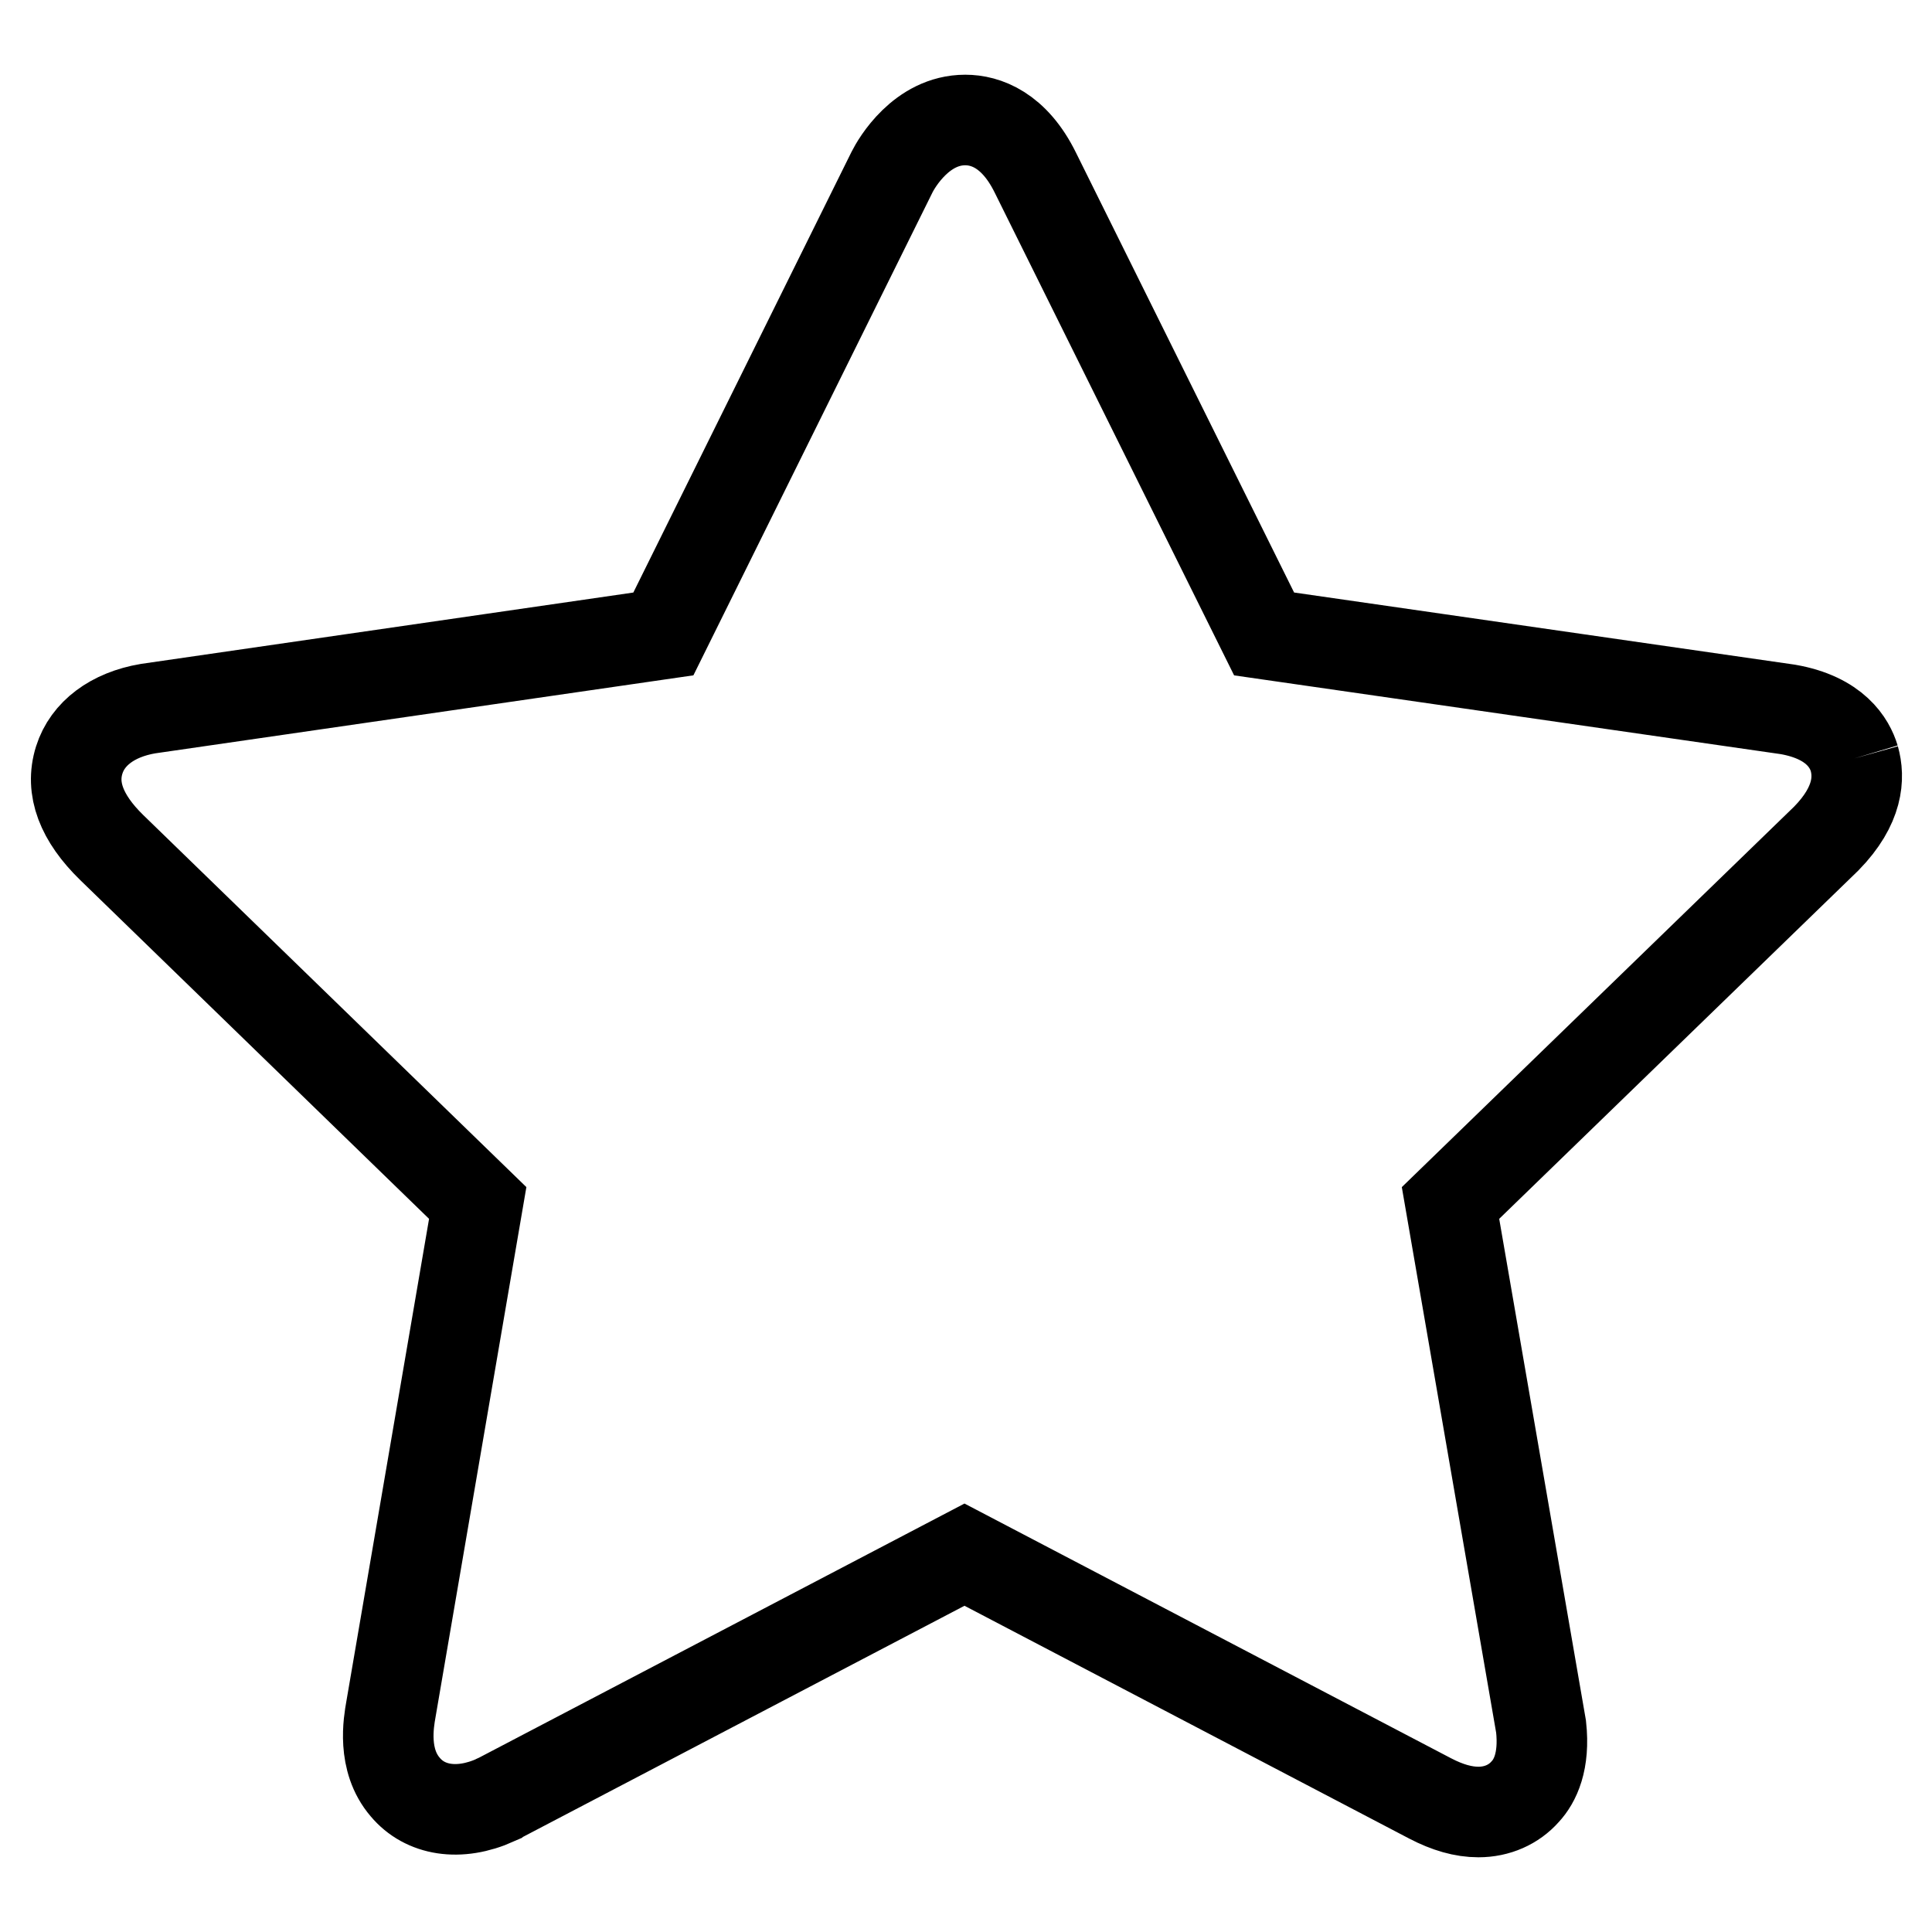 <?xml version="1.0" encoding="utf-8"?>
<!-- Svg Vector Icons : http://www.onlinewebfonts.com/icon -->
<!DOCTYPE svg PUBLIC "-//W3C//DTD SVG 1.1//EN" "http://www.w3.org/Graphics/SVG/1.1/DTD/svg11.dtd">
<svg version="1.1" xmlns="http://www.w3.org/2000/svg" xmlns:xlink="http://www.w3.org/1999/xlink" x="0px" y="0px" viewBox="0 0 256 256" enable-background="new 0 0 256 256" xml:space="preserve">
<g> <path stroke-width="12" fill-opacity="0" stroke="#000000"  d="M245.7,100.5c-0.6-2-2.5-5.4-8.8-6.5l-69.4-10l-30.3-61.1c-2.8-5.7-6.6-7-9.3-7c-5.8,0-9.1,5.7-9.7,6.9 L87.9,84l-68.3,9.9c-4.7,0.8-8,3.3-9.1,6.8c-1.2,3.8,0.3,7.7,4.3,11.6l48.5,47.1l-11.5,67.1c-0.3,1.7-1.2,6.7,1.9,10.3 c2.6,3.1,7.1,3.9,12,1.7c0.1-0.1,0.2-0.1,0.4-0.2l61.7-32.3l61.7,32.3c2.3,1.2,4.4,1.8,6.4,1.8c2.5,0,4.7-1,6.2-2.7 c1.3-1.4,2.6-4,2.1-8.6l-12-69.4l49.8-48.3C246.3,106.7,246.4,103,245.7,100.5"/></g>
</svg>